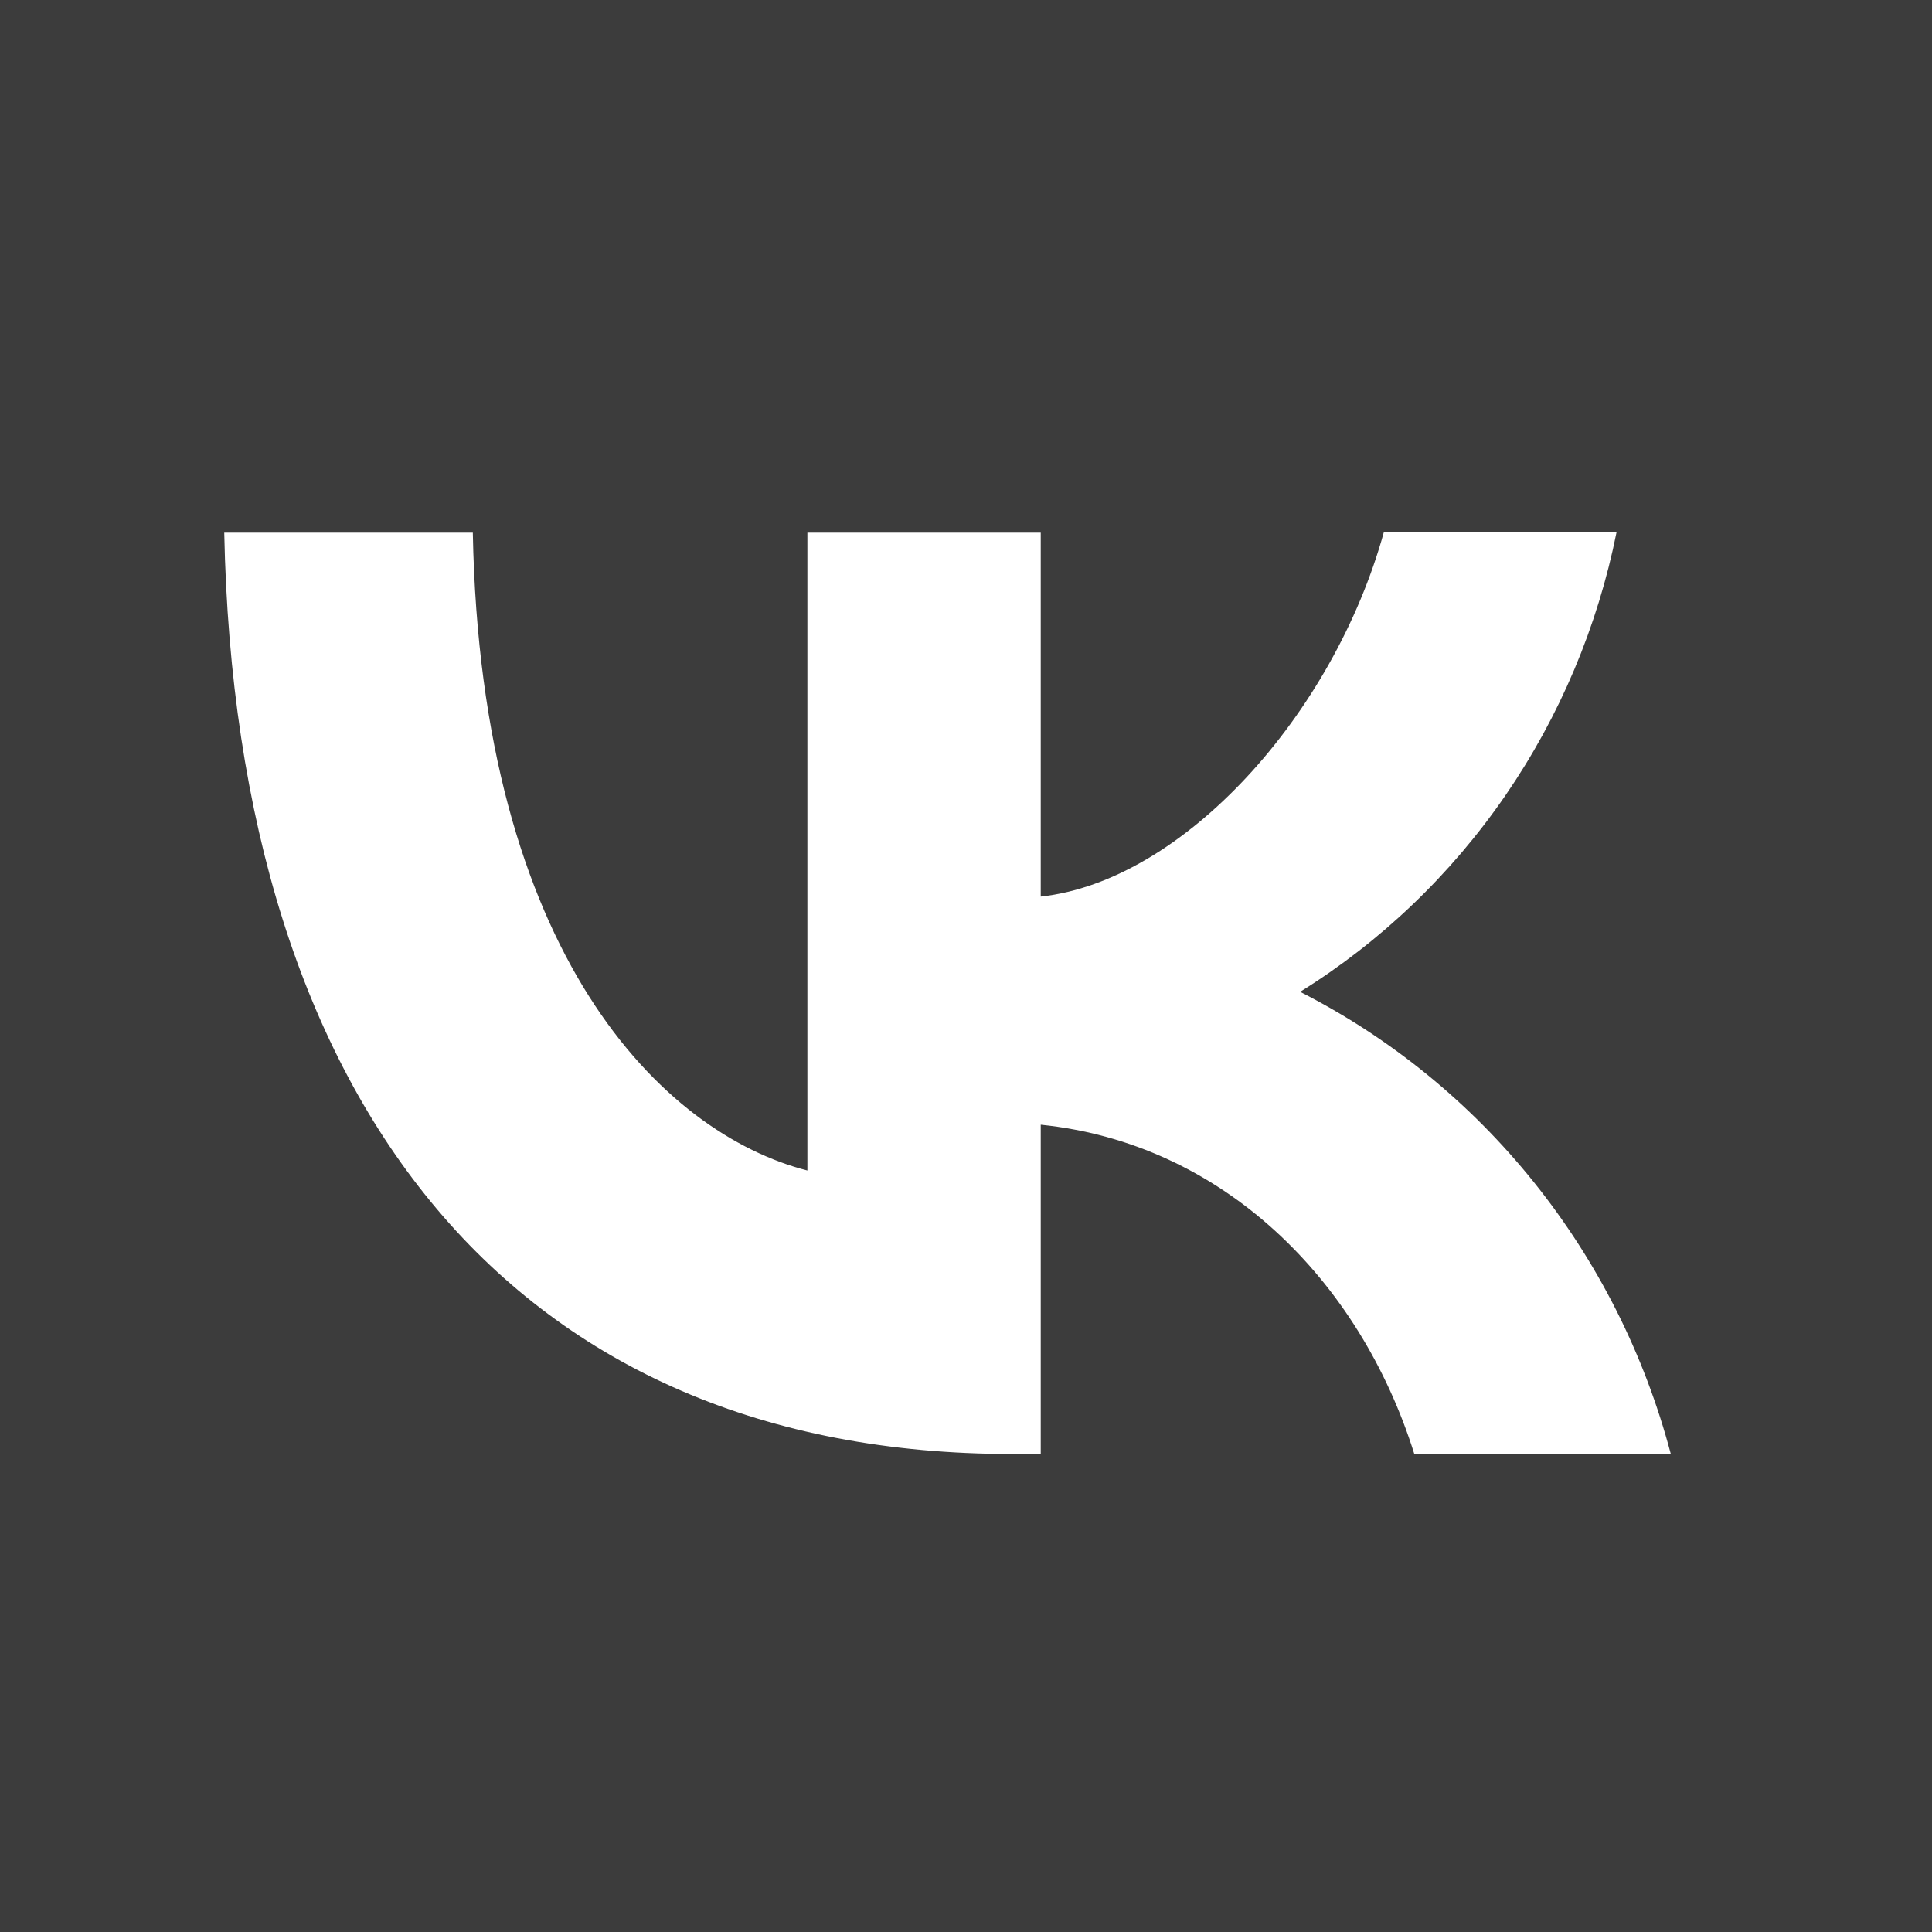<?xml version="1.0" encoding="UTF-8"?> <svg xmlns="http://www.w3.org/2000/svg" width="41" height="41" viewBox="0 0 41 41" fill="none"><path d="M0 0V19.5V41H20.001H41.001V20V0H20H0ZM4.759 11.304H10.034C10.203 20.265 14.067 24.056 17.134 24.84V11.304H22.086V19.027C25.107 18.698 28.296 15.173 29.369 11.288H34.307C33.904 13.299 33.1 15.204 31.945 16.884C30.789 18.563 29.307 19.981 27.591 21.048C29.506 22.022 31.197 23.399 32.553 25.09C33.909 26.78 34.899 28.746 35.457 30.856H30.014C28.848 27.143 25.935 24.26 22.086 23.868V30.856H21.473C10.985 30.856 5.005 23.524 4.759 11.304Z" fill="#3C3C3C"></path></svg> 